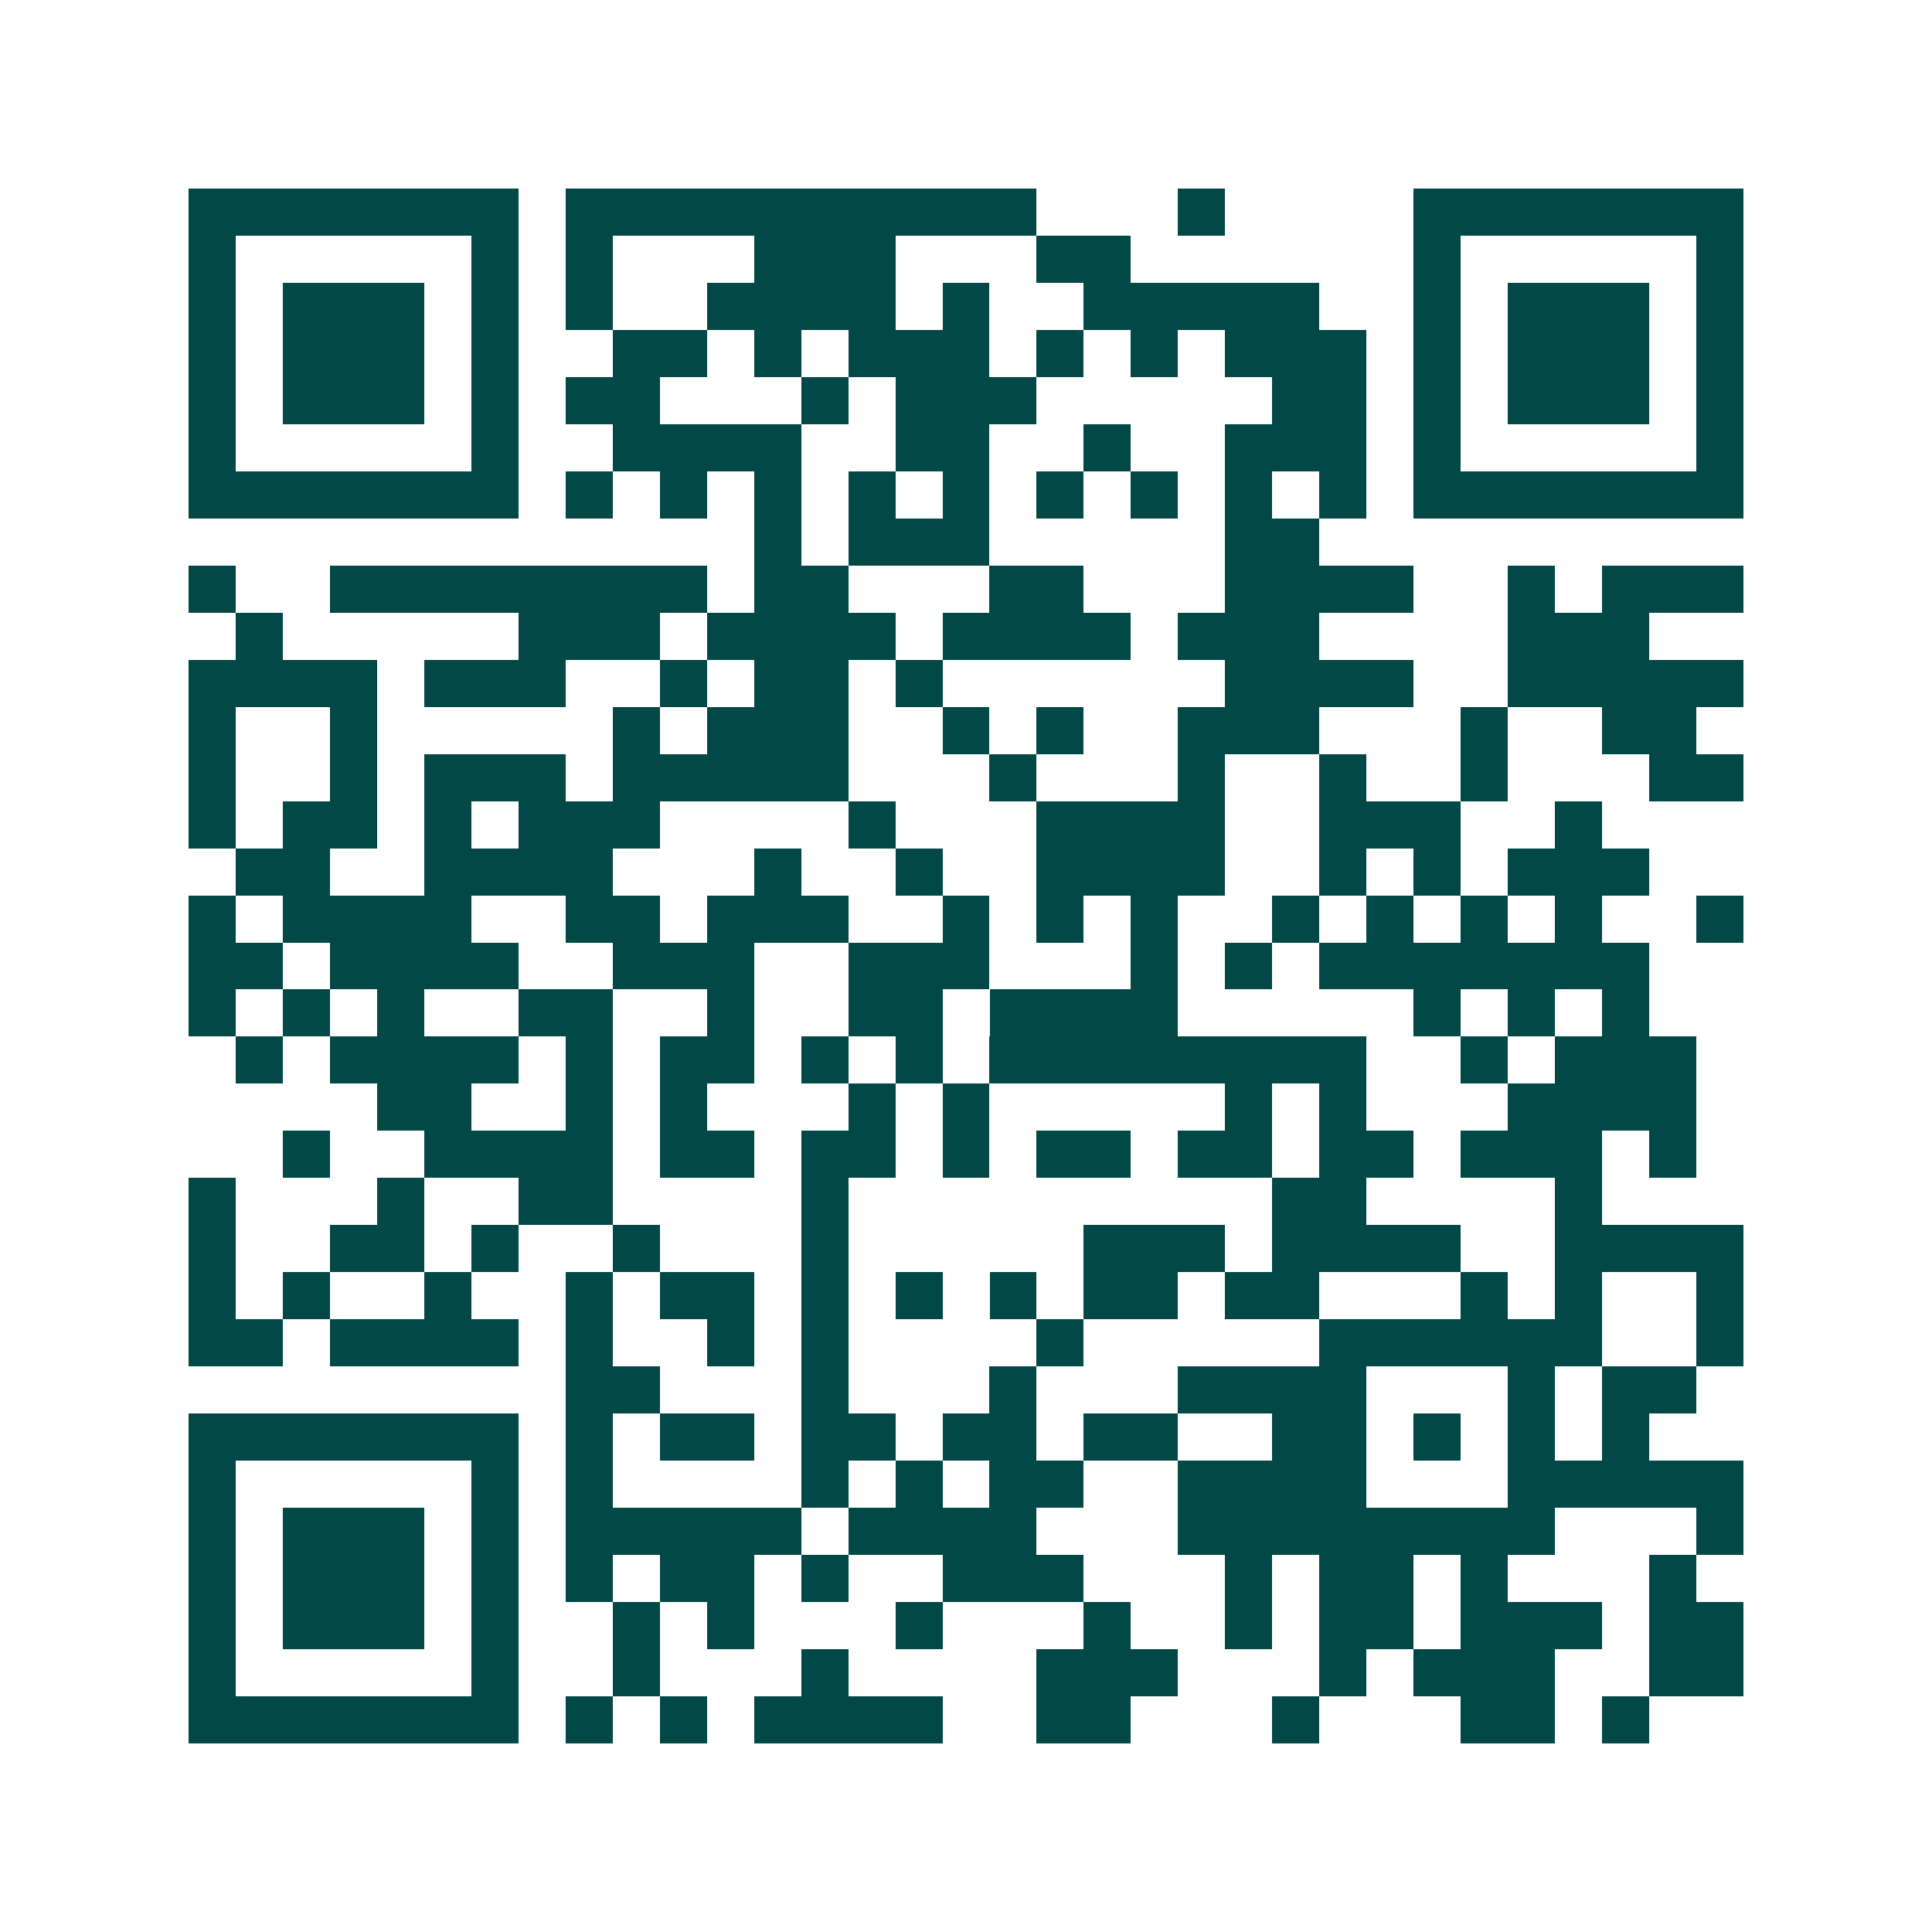<svg xmlns="http://www.w3.org/2000/svg" width="200" height="200" viewBox="0 0 41 41" shape-rendering="crispEdges"><path fill="#ffffff" d="M0 0h41v41H0z"/><path stroke="#014847" d="M4 4.5h7m1 0h10m3 0h1m4 0h7M4 5.5h1m5 0h1m1 0h1m3 0h3m3 0h2m6 0h1m5 0h1M4 6.5h1m1 0h3m1 0h1m1 0h1m2 0h4m1 0h1m2 0h5m2 0h1m1 0h3m1 0h1M4 7.5h1m1 0h3m1 0h1m2 0h2m1 0h1m1 0h3m1 0h1m1 0h1m1 0h3m1 0h1m1 0h3m1 0h1M4 8.5h1m1 0h3m1 0h1m1 0h2m3 0h1m1 0h3m5 0h2m1 0h1m1 0h3m1 0h1M4 9.5h1m5 0h1m2 0h4m2 0h2m2 0h1m2 0h3m1 0h1m5 0h1M4 10.5h7m1 0h1m1 0h1m1 0h1m1 0h1m1 0h1m1 0h1m1 0h1m1 0h1m1 0h1m1 0h7M16 11.5h1m1 0h3m5 0h2M4 12.5h1m2 0h8m1 0h2m3 0h2m3 0h4m2 0h1m1 0h3M5 13.5h1m5 0h3m1 0h4m1 0h4m1 0h3m4 0h3M4 14.5h4m1 0h3m2 0h1m1 0h2m1 0h1m6 0h4m2 0h5M4 15.5h1m2 0h1m5 0h1m1 0h3m2 0h1m1 0h1m2 0h3m3 0h1m2 0h2M4 16.5h1m2 0h1m1 0h3m1 0h5m3 0h1m3 0h1m2 0h1m2 0h1m3 0h2M4 17.5h1m1 0h2m1 0h1m1 0h3m4 0h1m3 0h4m2 0h3m2 0h1M5 18.5h2m2 0h4m3 0h1m2 0h1m2 0h4m2 0h1m1 0h1m1 0h3M4 19.5h1m1 0h4m2 0h2m1 0h3m2 0h1m1 0h1m1 0h1m2 0h1m1 0h1m1 0h1m1 0h1m2 0h1M4 20.5h2m1 0h4m2 0h3m2 0h3m3 0h1m1 0h1m1 0h7M4 21.5h1m1 0h1m1 0h1m2 0h2m2 0h1m2 0h2m1 0h4m5 0h1m1 0h1m1 0h1M5 22.5h1m1 0h4m1 0h1m1 0h2m1 0h1m1 0h1m1 0h8m2 0h1m1 0h3M8 23.5h2m2 0h1m1 0h1m3 0h1m1 0h1m5 0h1m1 0h1m3 0h4M6 24.5h1m2 0h4m1 0h2m1 0h2m1 0h1m1 0h2m1 0h2m1 0h2m1 0h3m1 0h1M4 25.5h1m3 0h1m2 0h2m4 0h1m9 0h2m4 0h1M4 26.5h1m2 0h2m1 0h1m2 0h1m3 0h1m5 0h3m1 0h4m2 0h4M4 27.5h1m1 0h1m2 0h1m2 0h1m1 0h2m1 0h1m1 0h1m1 0h1m1 0h2m1 0h2m3 0h1m1 0h1m2 0h1M4 28.5h2m1 0h4m1 0h1m2 0h1m1 0h1m4 0h1m5 0h6m2 0h1M12 29.5h2m3 0h1m3 0h1m3 0h4m3 0h1m1 0h2M4 30.5h7m1 0h1m1 0h2m1 0h2m1 0h2m1 0h2m2 0h2m1 0h1m1 0h1m1 0h1M4 31.5h1m5 0h1m1 0h1m4 0h1m1 0h1m1 0h2m2 0h4m3 0h5M4 32.5h1m1 0h3m1 0h1m1 0h5m1 0h4m3 0h8m3 0h1M4 33.5h1m1 0h3m1 0h1m1 0h1m1 0h2m1 0h1m2 0h3m3 0h1m1 0h2m1 0h1m3 0h1M4 34.5h1m1 0h3m1 0h1m2 0h1m1 0h1m3 0h1m3 0h1m2 0h1m1 0h2m1 0h3m1 0h2M4 35.5h1m5 0h1m2 0h1m3 0h1m4 0h3m3 0h1m1 0h3m2 0h2M4 36.5h7m1 0h1m1 0h1m1 0h4m2 0h2m3 0h1m3 0h2m1 0h1"/></svg>
